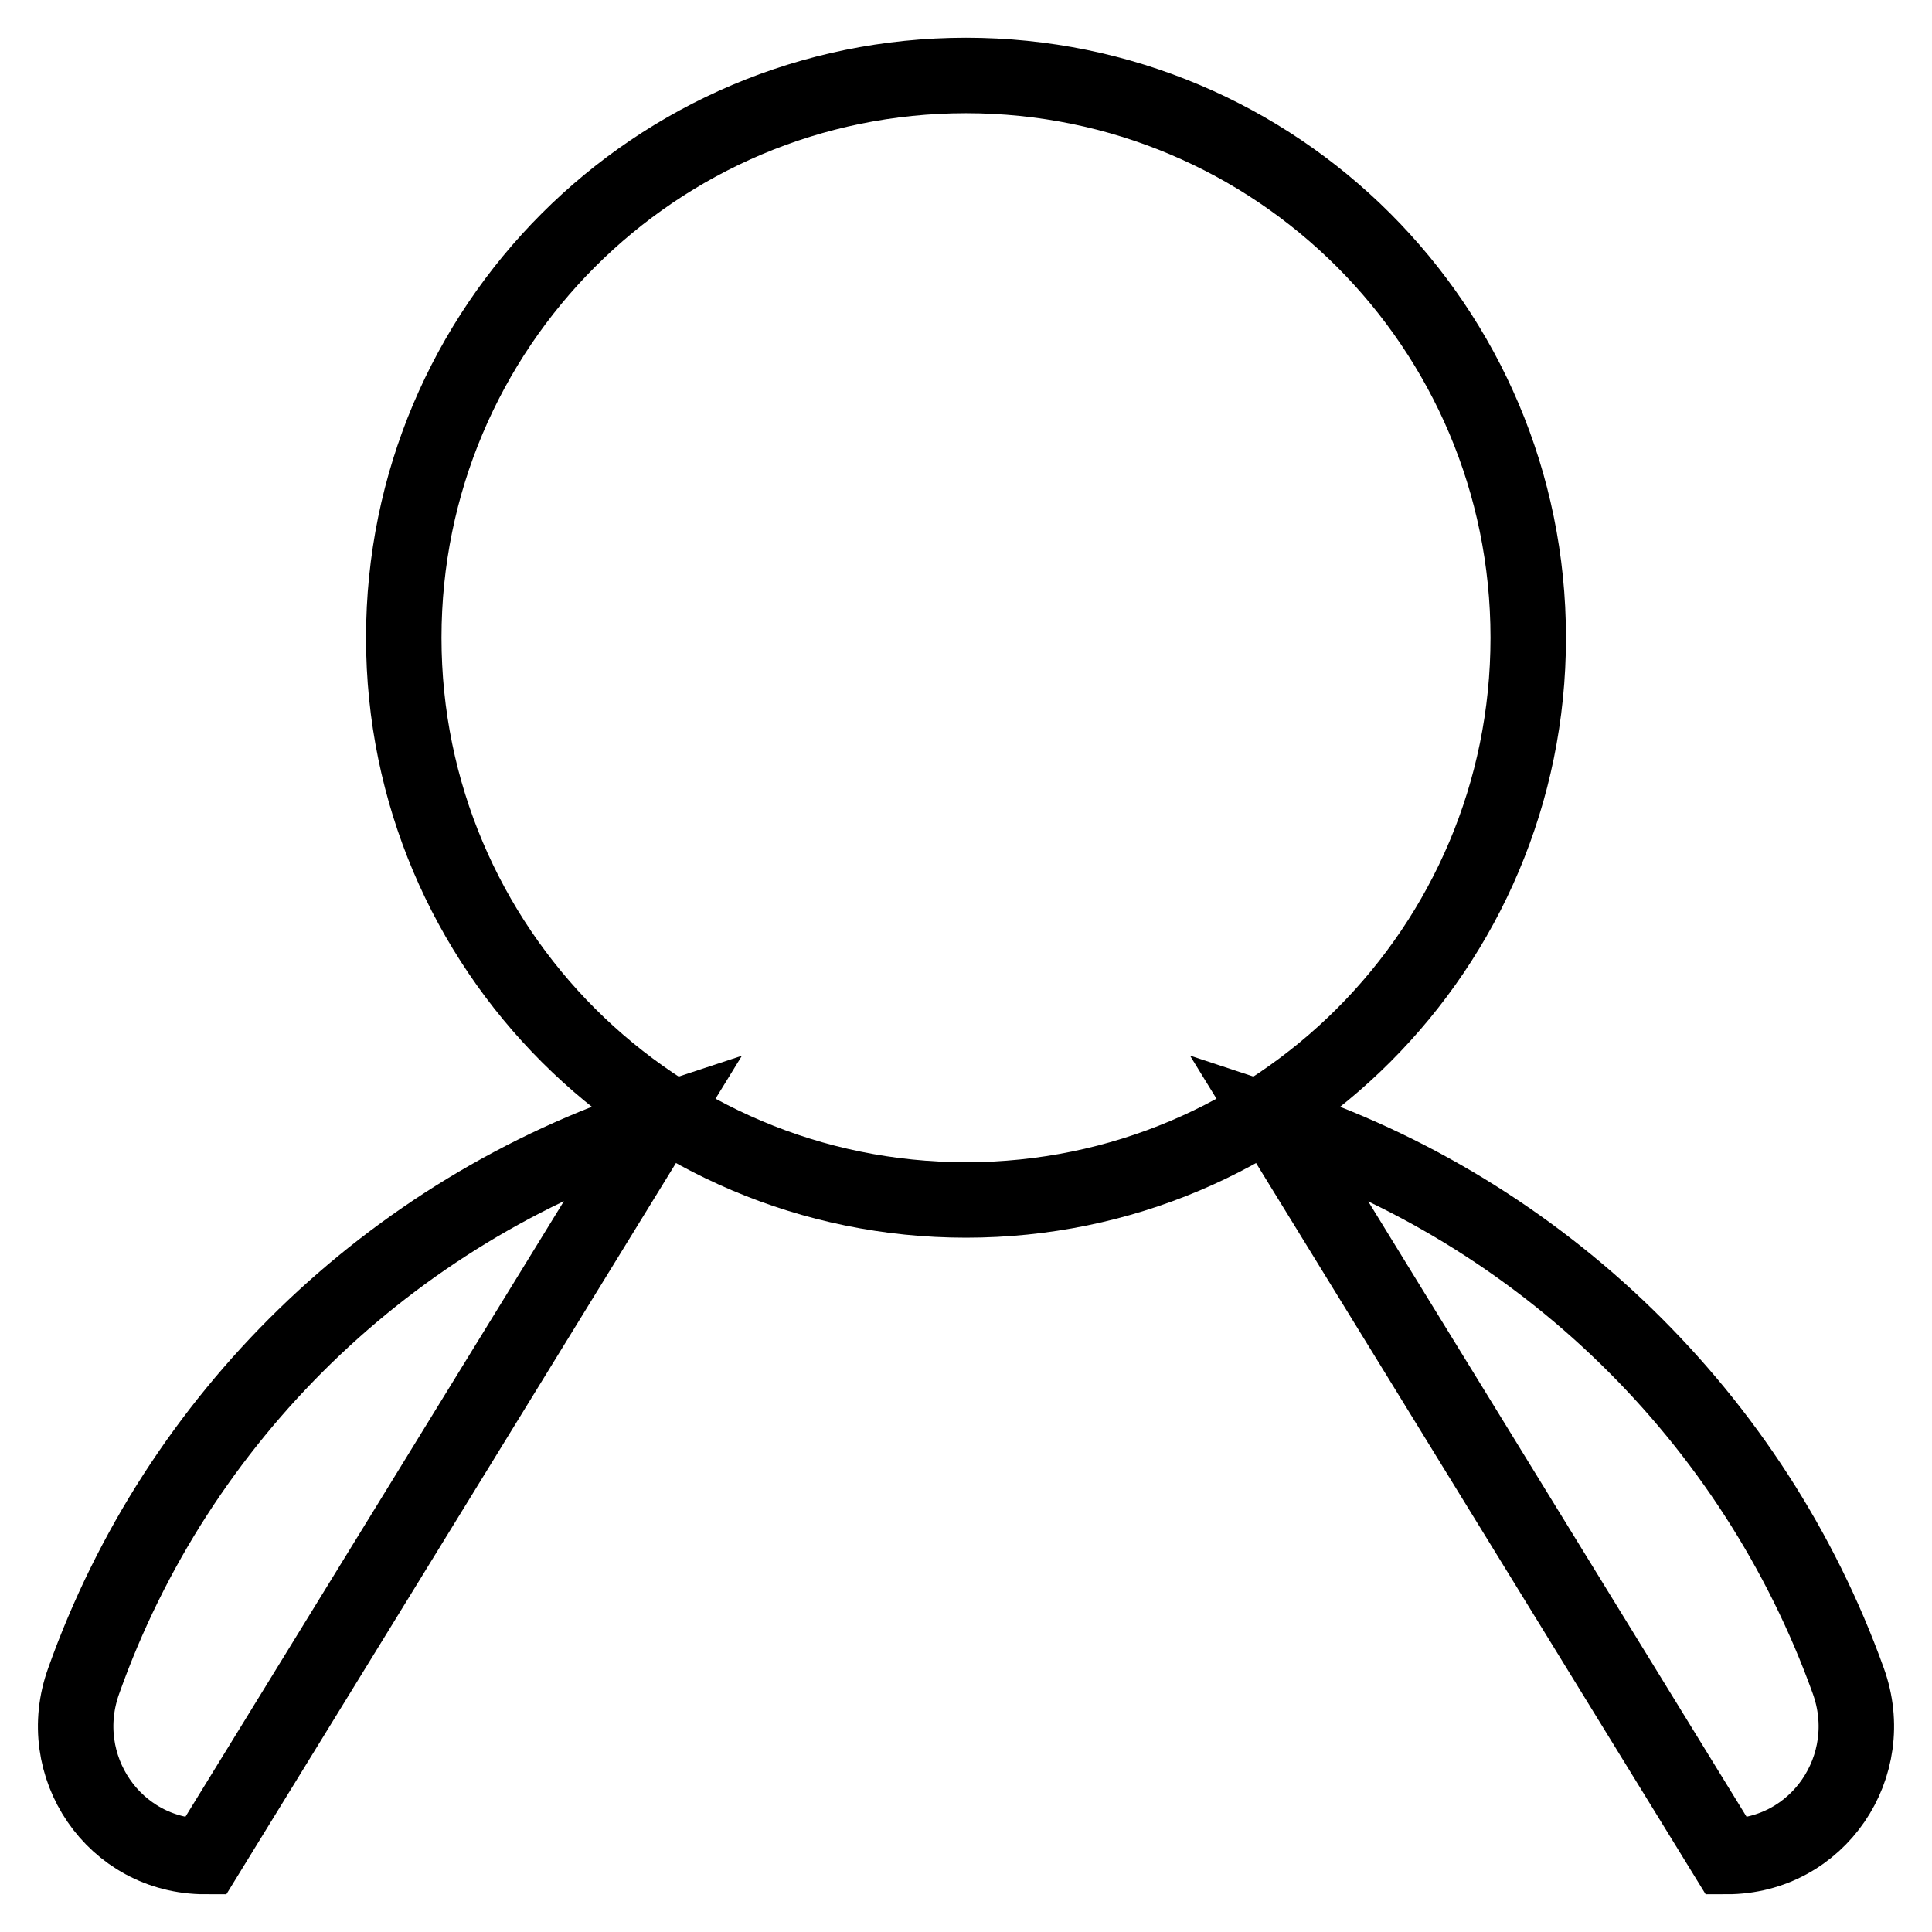 <?xml version="1.0" encoding="utf-8"?>
<!-- Svg Vector Icons : http://www.onlinewebfonts.com/icon -->
<!DOCTYPE svg PUBLIC "-//W3C//DTD SVG 1.1//EN" "http://www.w3.org/Graphics/SVG/1.1/DTD/svg11.dtd">
<svg version="1.1" xmlns="http://www.w3.org/2000/svg" xmlns:xlink="http://www.w3.org/1999/xlink" x="0px" y="0px" viewBox="0 0 256 256" enable-background="new 0 0 256 256" xml:space="preserve">
<g><g><path stroke-width="10" fill-opacity="0" stroke="#000000"  d="M244.9,222.7c-12.5-34.8-40.6-62.2-75.8-73.8l59.7,97.1C240.9,246,249,234,244.9,222.7z"/><path stroke-width="10" fill-opacity="0" stroke="#000000"  d="M11.1,222.7C7,234,15.1,246,27.2,246l59.7-97.1C51.6,160.5,23.5,187.8,11.1,222.7z"/><path stroke-width="10" fill-opacity="0" stroke="#000000"  d="M53.5,84.5c0,41.2,33.4,74.5,74.5,74.5c41.2,0,74.5-33.4,74.5-74.5c0-41.2-33.4-74.5-74.5-74.5C86.8,10,53.5,43.4,53.5,84.5z"/></g></g>
</svg>